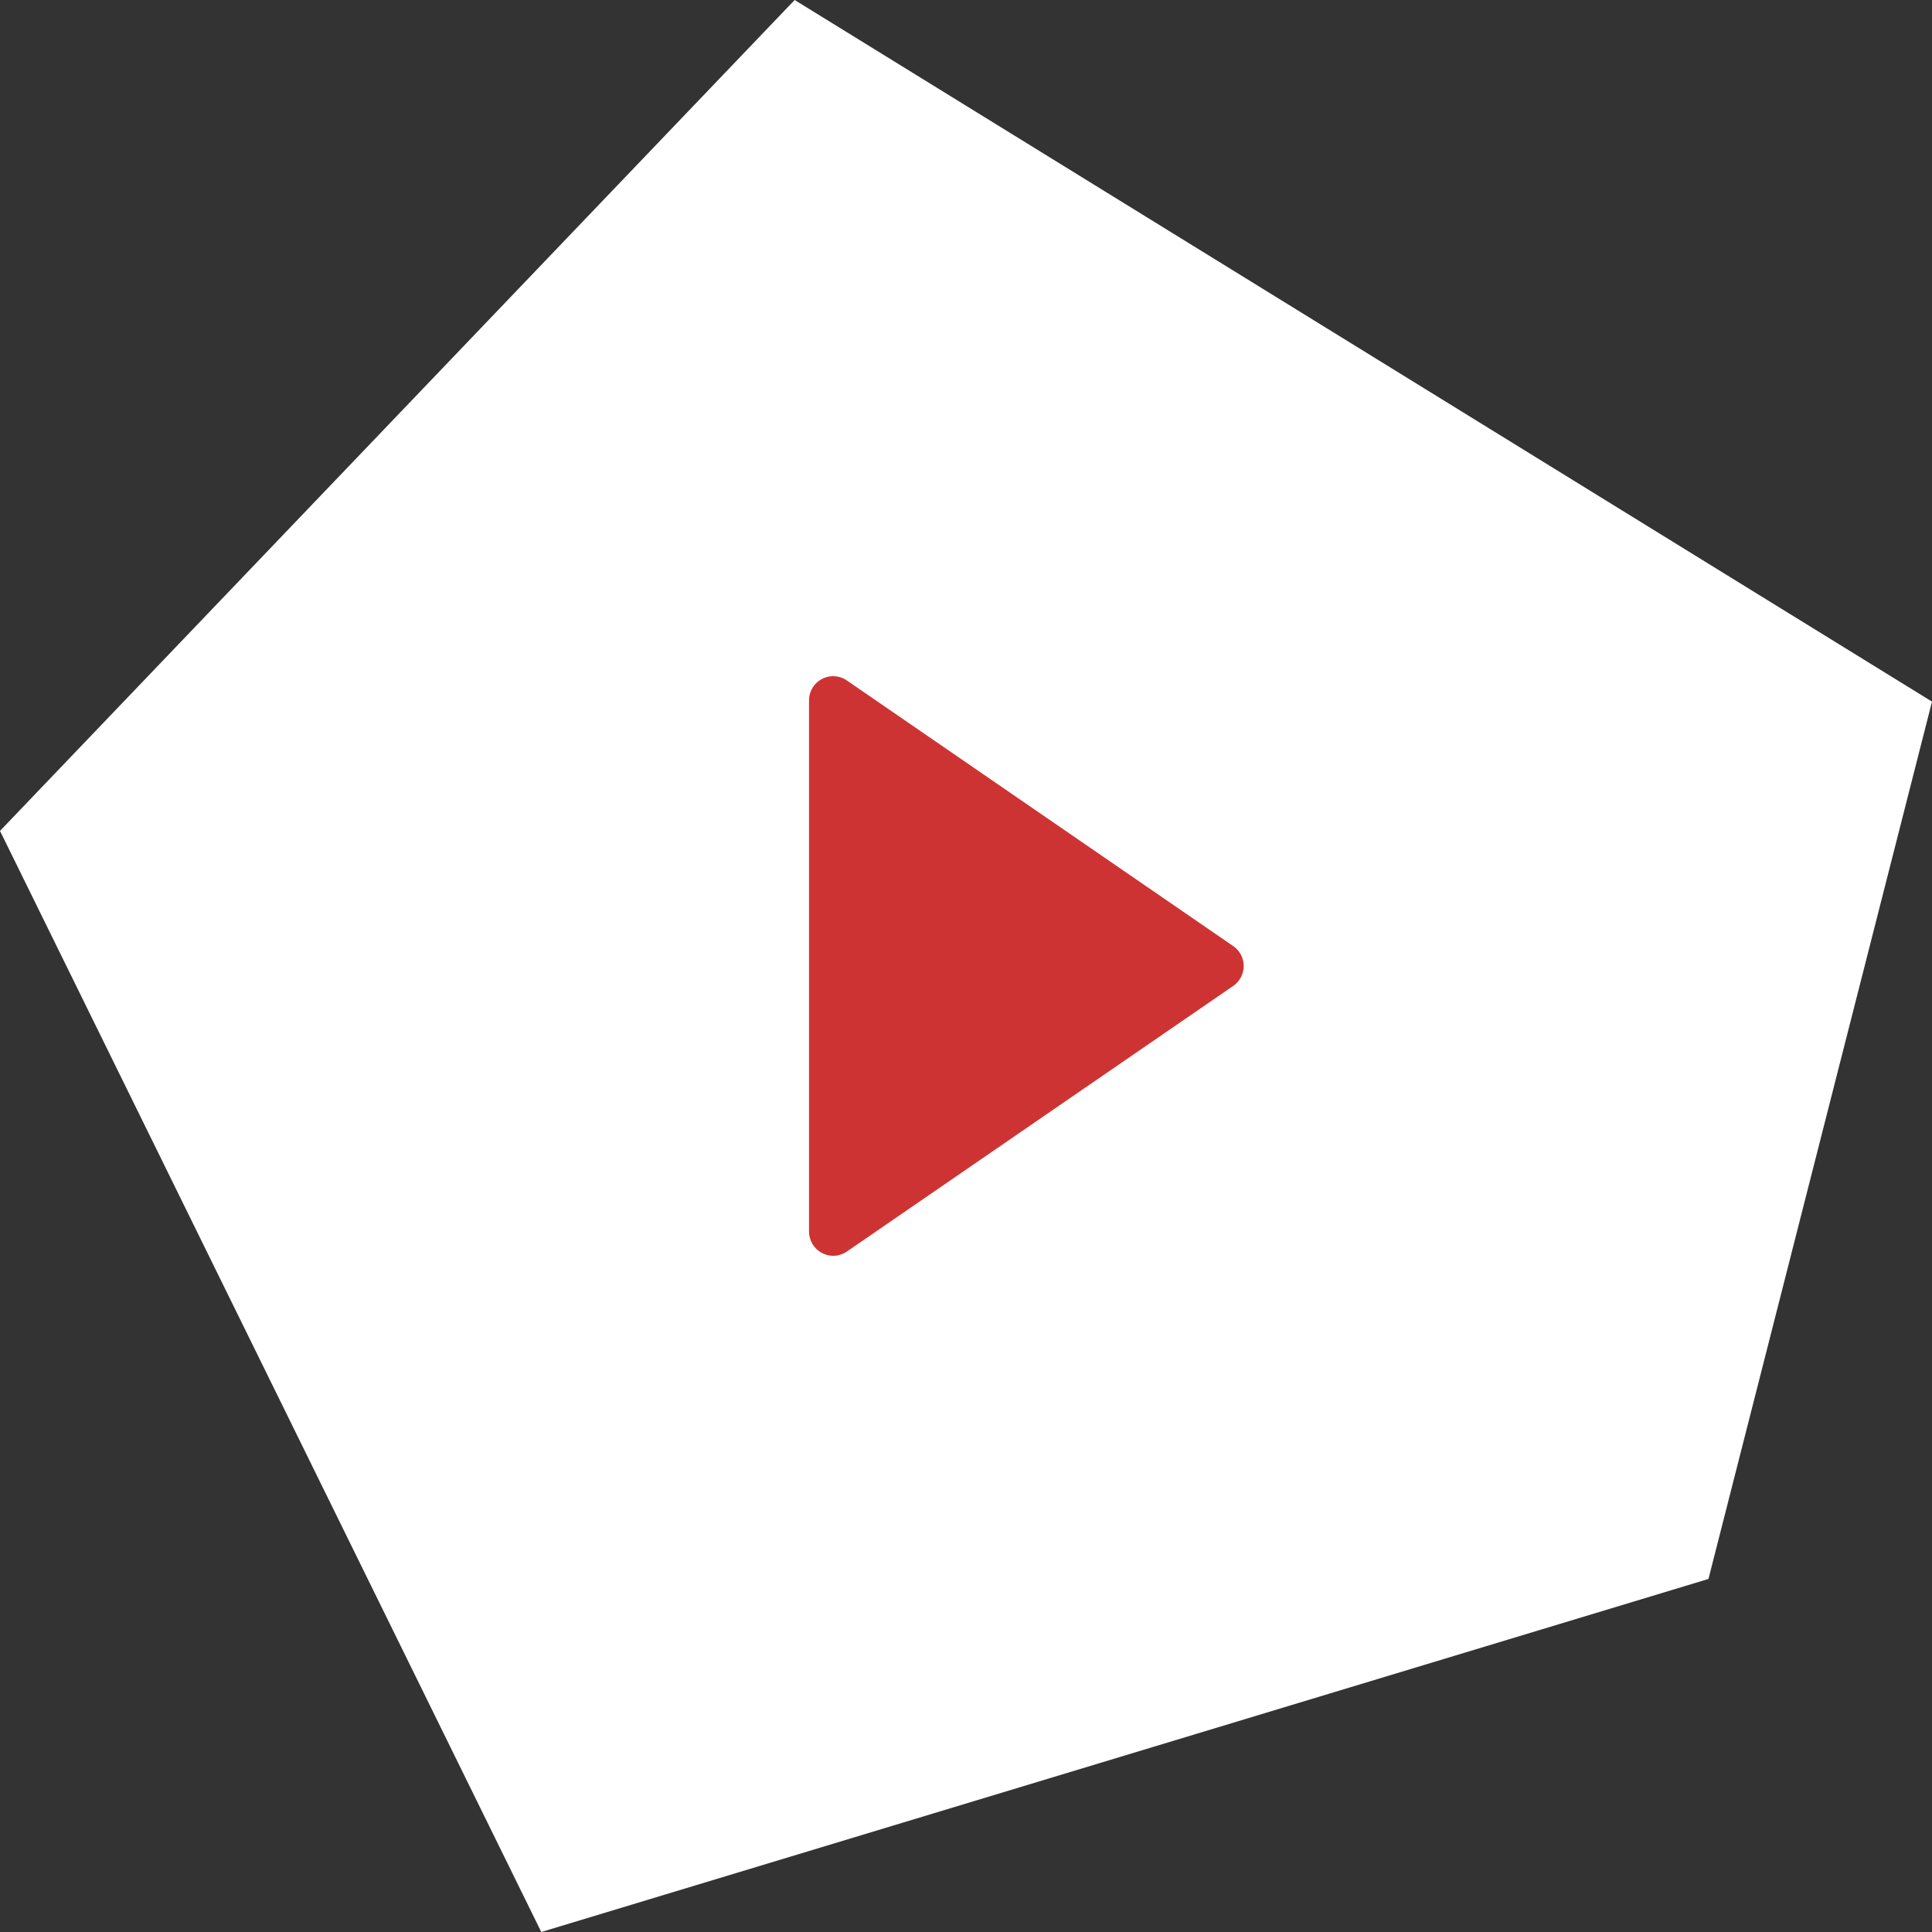 <?xml version="1.0" encoding="UTF-8"?>
<svg width="80px" height="80px" viewBox="0 0 80 80" version="1.1" xmlns="http://www.w3.org/2000/svg" xmlns:xlink="http://www.w3.org/1999/xlink">
    <rect x="0" y="0" width="80" height="80" fill="#333333" stroke="none"/>
    <title>Group 30</title>
    <g id="Page-1" stroke="none" stroke-width="1" fill="none" fill-rule="evenodd">
        <g id="Landing-UI_Werbevideos" transform="translate(-995, -1796)">
            <g id="Group-14" transform="translate(0, 710)">
                <g id="Group-11-Copy" transform="translate(164, 885)">
                    <g id="Group-30" transform="translate(831, 201)">
                        <polygon id="Path-2" fill="#FFFFFF" points="32.905 0 80 29.053 70.744 65.381 22.413 80 0 34.406"></polygon>
                        <g id="triangle-right" transform="translate(33.5, 28)" fill="#CE3333">
                            <path d="M1.566,0.176 C1.365,0.037 1.12,-0.022 0.878,0.007 C0.636,0.037 0.413,0.155 0.251,0.337 C0.089,0.52 0,0.756 0,1 L0,23 C0,23.182 0.05,23.36 0.145,23.516 C0.239,23.672 0.375,23.799 0.536,23.884 C0.679,23.96 0.838,24 1,24 C1.202,24 1.399,23.938 1.566,23.824 L17.566,12.824 C17.837,12.637 17.999,12.329 17.999,12 C17.999,11.67 17.837,11.362 17.566,11.176 L1.566,0.176 Z" id="Fill-1"></path>
                        </g>
                    </g>
                </g>
            </g>
        </g>
    </g>
</svg>